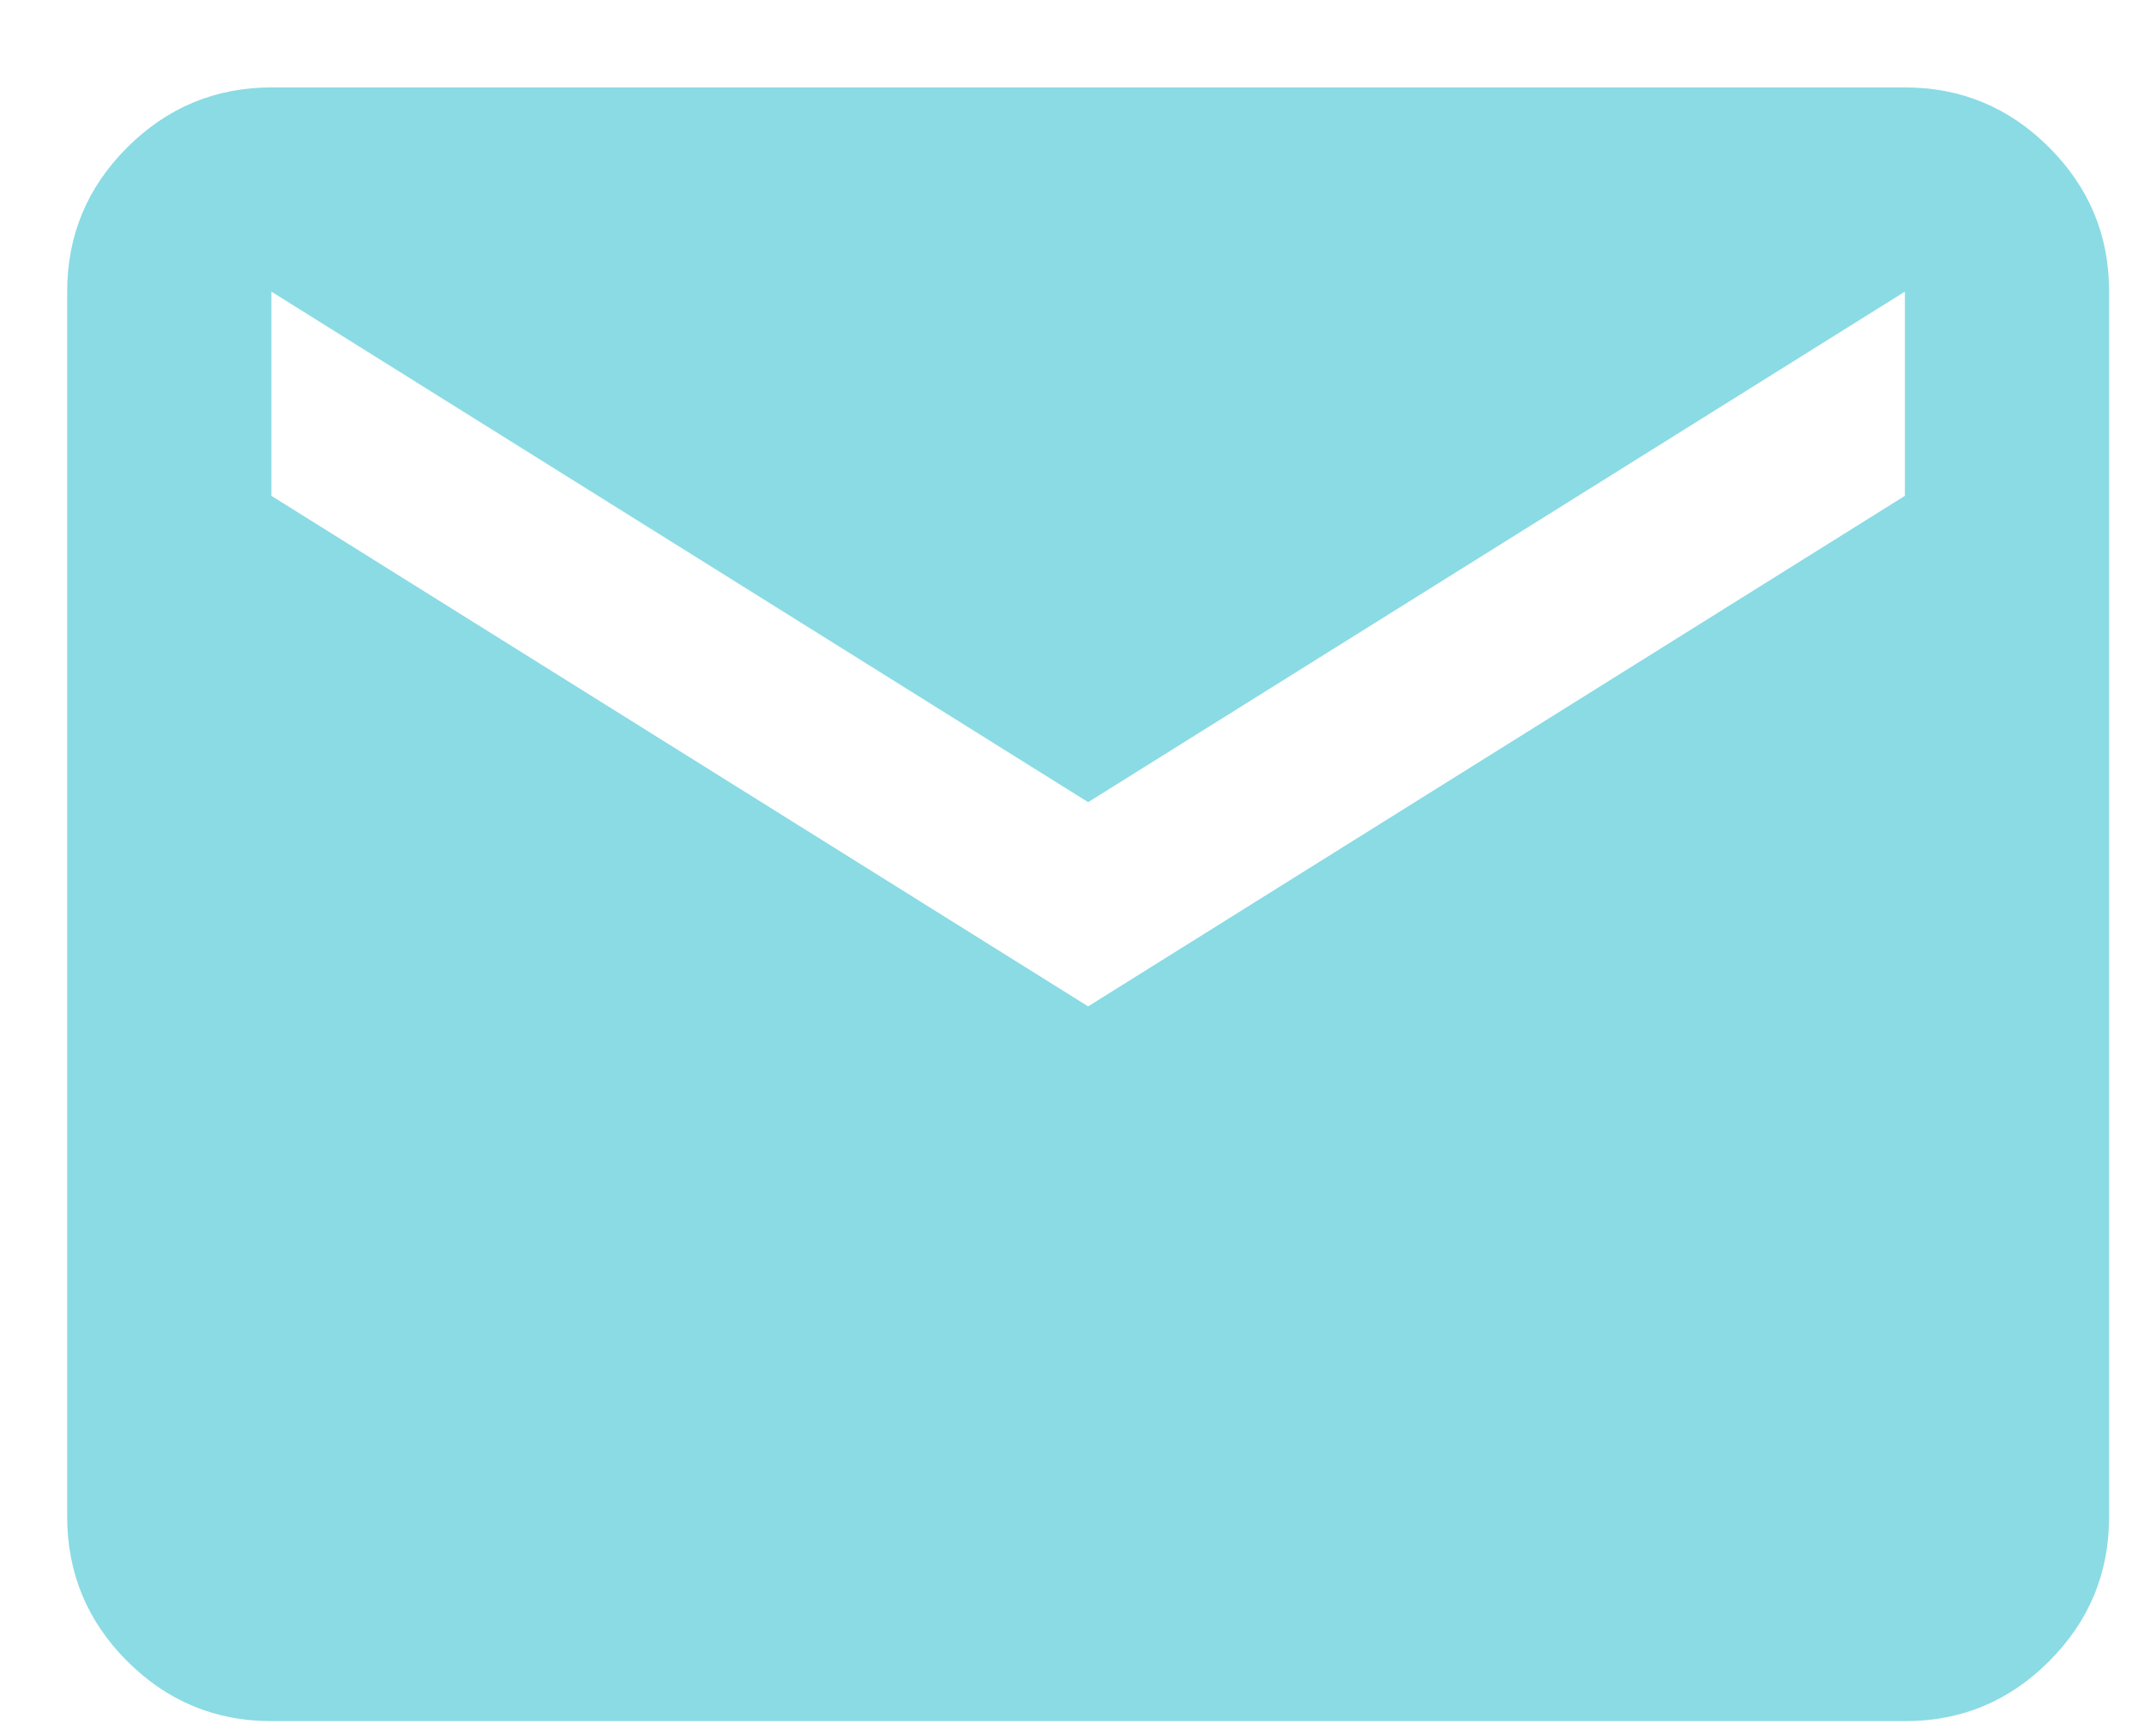 <?xml version="1.0" encoding="UTF-8"?> <svg xmlns="http://www.w3.org/2000/svg" width="21" height="17" viewBox="0 0 21 17" fill="none"><path d="M2.658 16.856C2.108 16.856 1.638 16.66 1.246 16.269C0.855 15.878 0.659 15.407 0.658 14.856V2.856C0.658 2.306 0.854 1.835 1.246 1.444C1.638 1.053 2.109 0.857 2.658 0.856H18.658C19.208 0.856 19.679 1.052 20.071 1.444C20.463 1.836 20.659 2.307 20.658 2.856V14.856C20.658 15.406 20.463 15.877 20.071 16.269C19.68 16.661 19.209 16.857 18.658 16.856H2.658ZM10.658 9.856L18.658 4.856V2.856L10.658 7.856L2.658 2.856V4.856L10.658 9.856Z" fill="#8ADBE4"></path></svg> 